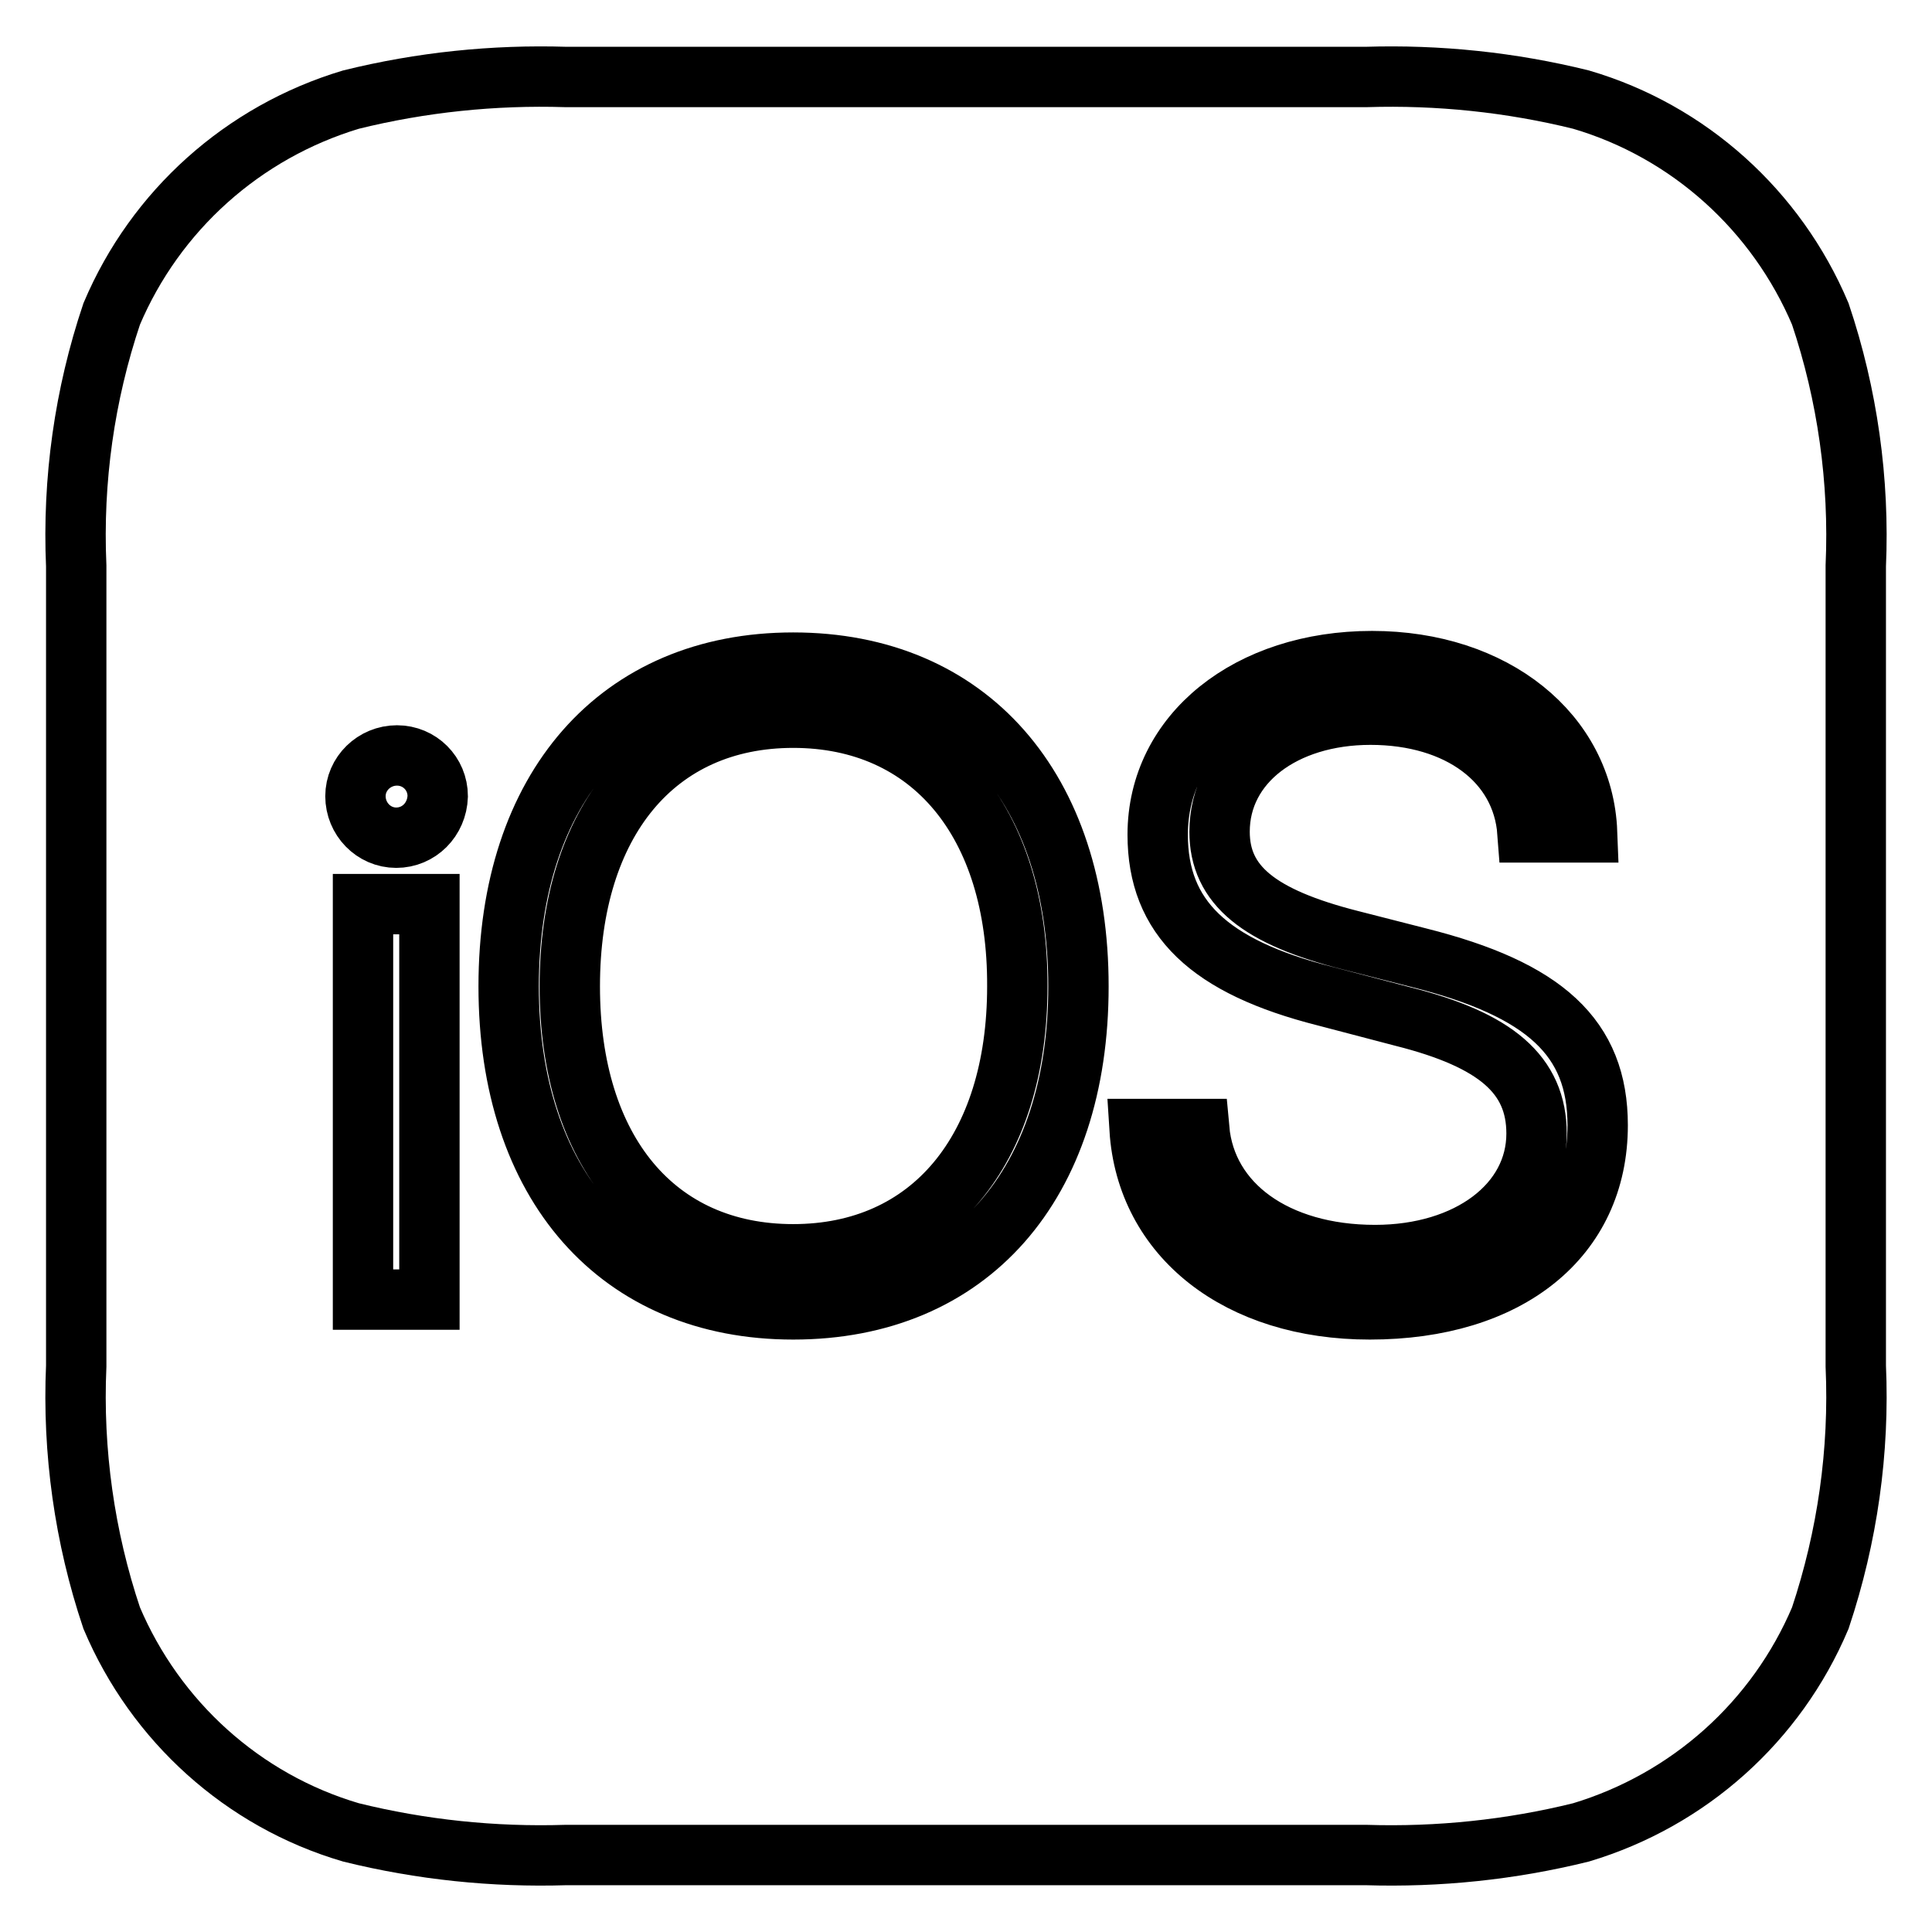 <?xml version="1.0" encoding="utf-8"?>
<!-- Svg Vector Icons : http://www.onlinewebfonts.com/icon -->
<!DOCTYPE svg PUBLIC "-//W3C//DTD SVG 1.1//EN" "http://www.w3.org/Graphics/SVG/1.1/DTD/svg11.dtd">
<svg version="1.1" xmlns="http://www.w3.org/2000/svg" xmlns:xlink="http://www.w3.org/1999/xlink" x="0px" y="0px" viewBox="0 0 256 256" enable-background="new 0 0 256 256" xml:space="preserve">
<g> <path stroke-width="8" fill-opacity="0" stroke="#000000"  d="M245.9,75c0.5-11.3-1.1-22.7-4.7-33.4c-5.8-13.7-17.4-24.2-31.7-28.4c-9.3-2.3-18.9-3.3-28.5-3H75 c-9.6-0.3-19.2,0.7-28.5,3c-14.3,4.3-25.9,14.7-31.7,28.4C11.2,52.3,9.6,63.6,10.1,75V181c-0.5,11.3,1.1,22.7,4.7,33.4 c5.8,13.7,17.4,24.2,31.7,28.4c9.3,2.3,18.9,3.3,28.5,3H181c9.6,0.3,19.2-0.7,28.5-3c14.3-4.3,25.9-14.7,31.7-28.4 c3.6-10.8,5.2-22.1,4.7-33.4V75z M56.9,172.2h-8.8v-52.4h8.8V172.2z M52.5,111c-3,0-5.4-2.5-5.4-5.5c0-3,2.5-5.4,5.5-5.4 c3,0,5.4,2.4,5.4,5.4C57.9,108.6,55.5,111,52.5,111z M105.1,173.5c-23.1,0-37.7-16.5-37.7-42.8c0-26.3,14.6-42.9,37.7-42.9 c23.2,0,37.8,16.6,37.8,42.9C142.9,157,128.4,173.5,105.1,173.5z M181.5,173.5c-17.4,0-29.6-9.6-30.5-23.9h7.9 c0.9,10,10.2,16.7,23.3,16.7c12.4,0,21.4-6.8,21.4-16.1c0-7.8-5.4-12.4-17.7-15.5l-10.3-2.7c-15.4-3.9-22.2-10.4-22.2-21.4 c0-13.4,12.1-23,28.4-23c16.2,0,28,9.6,28.5,22.7h-7.9c-0.7-9.4-9.1-15.6-20.8-15.6c-11.5,0-20,6.4-20,15.5 c0,7.1,5.2,11.3,17.4,14.4l9,2.3c16.7,4.2,23.7,10.6,23.7,22.2C211.7,164,199.9,173.5,181.5,173.5L181.5,173.5z M105.1,95.1 c-18.2,0-29.6,13.8-29.6,35.6c0,21.8,11.4,35.5,29.6,35.5c18.2,0,29.7-13.8,29.7-35.5C134.9,109,123.4,95.1,105.1,95.1z"/></g>
</svg>